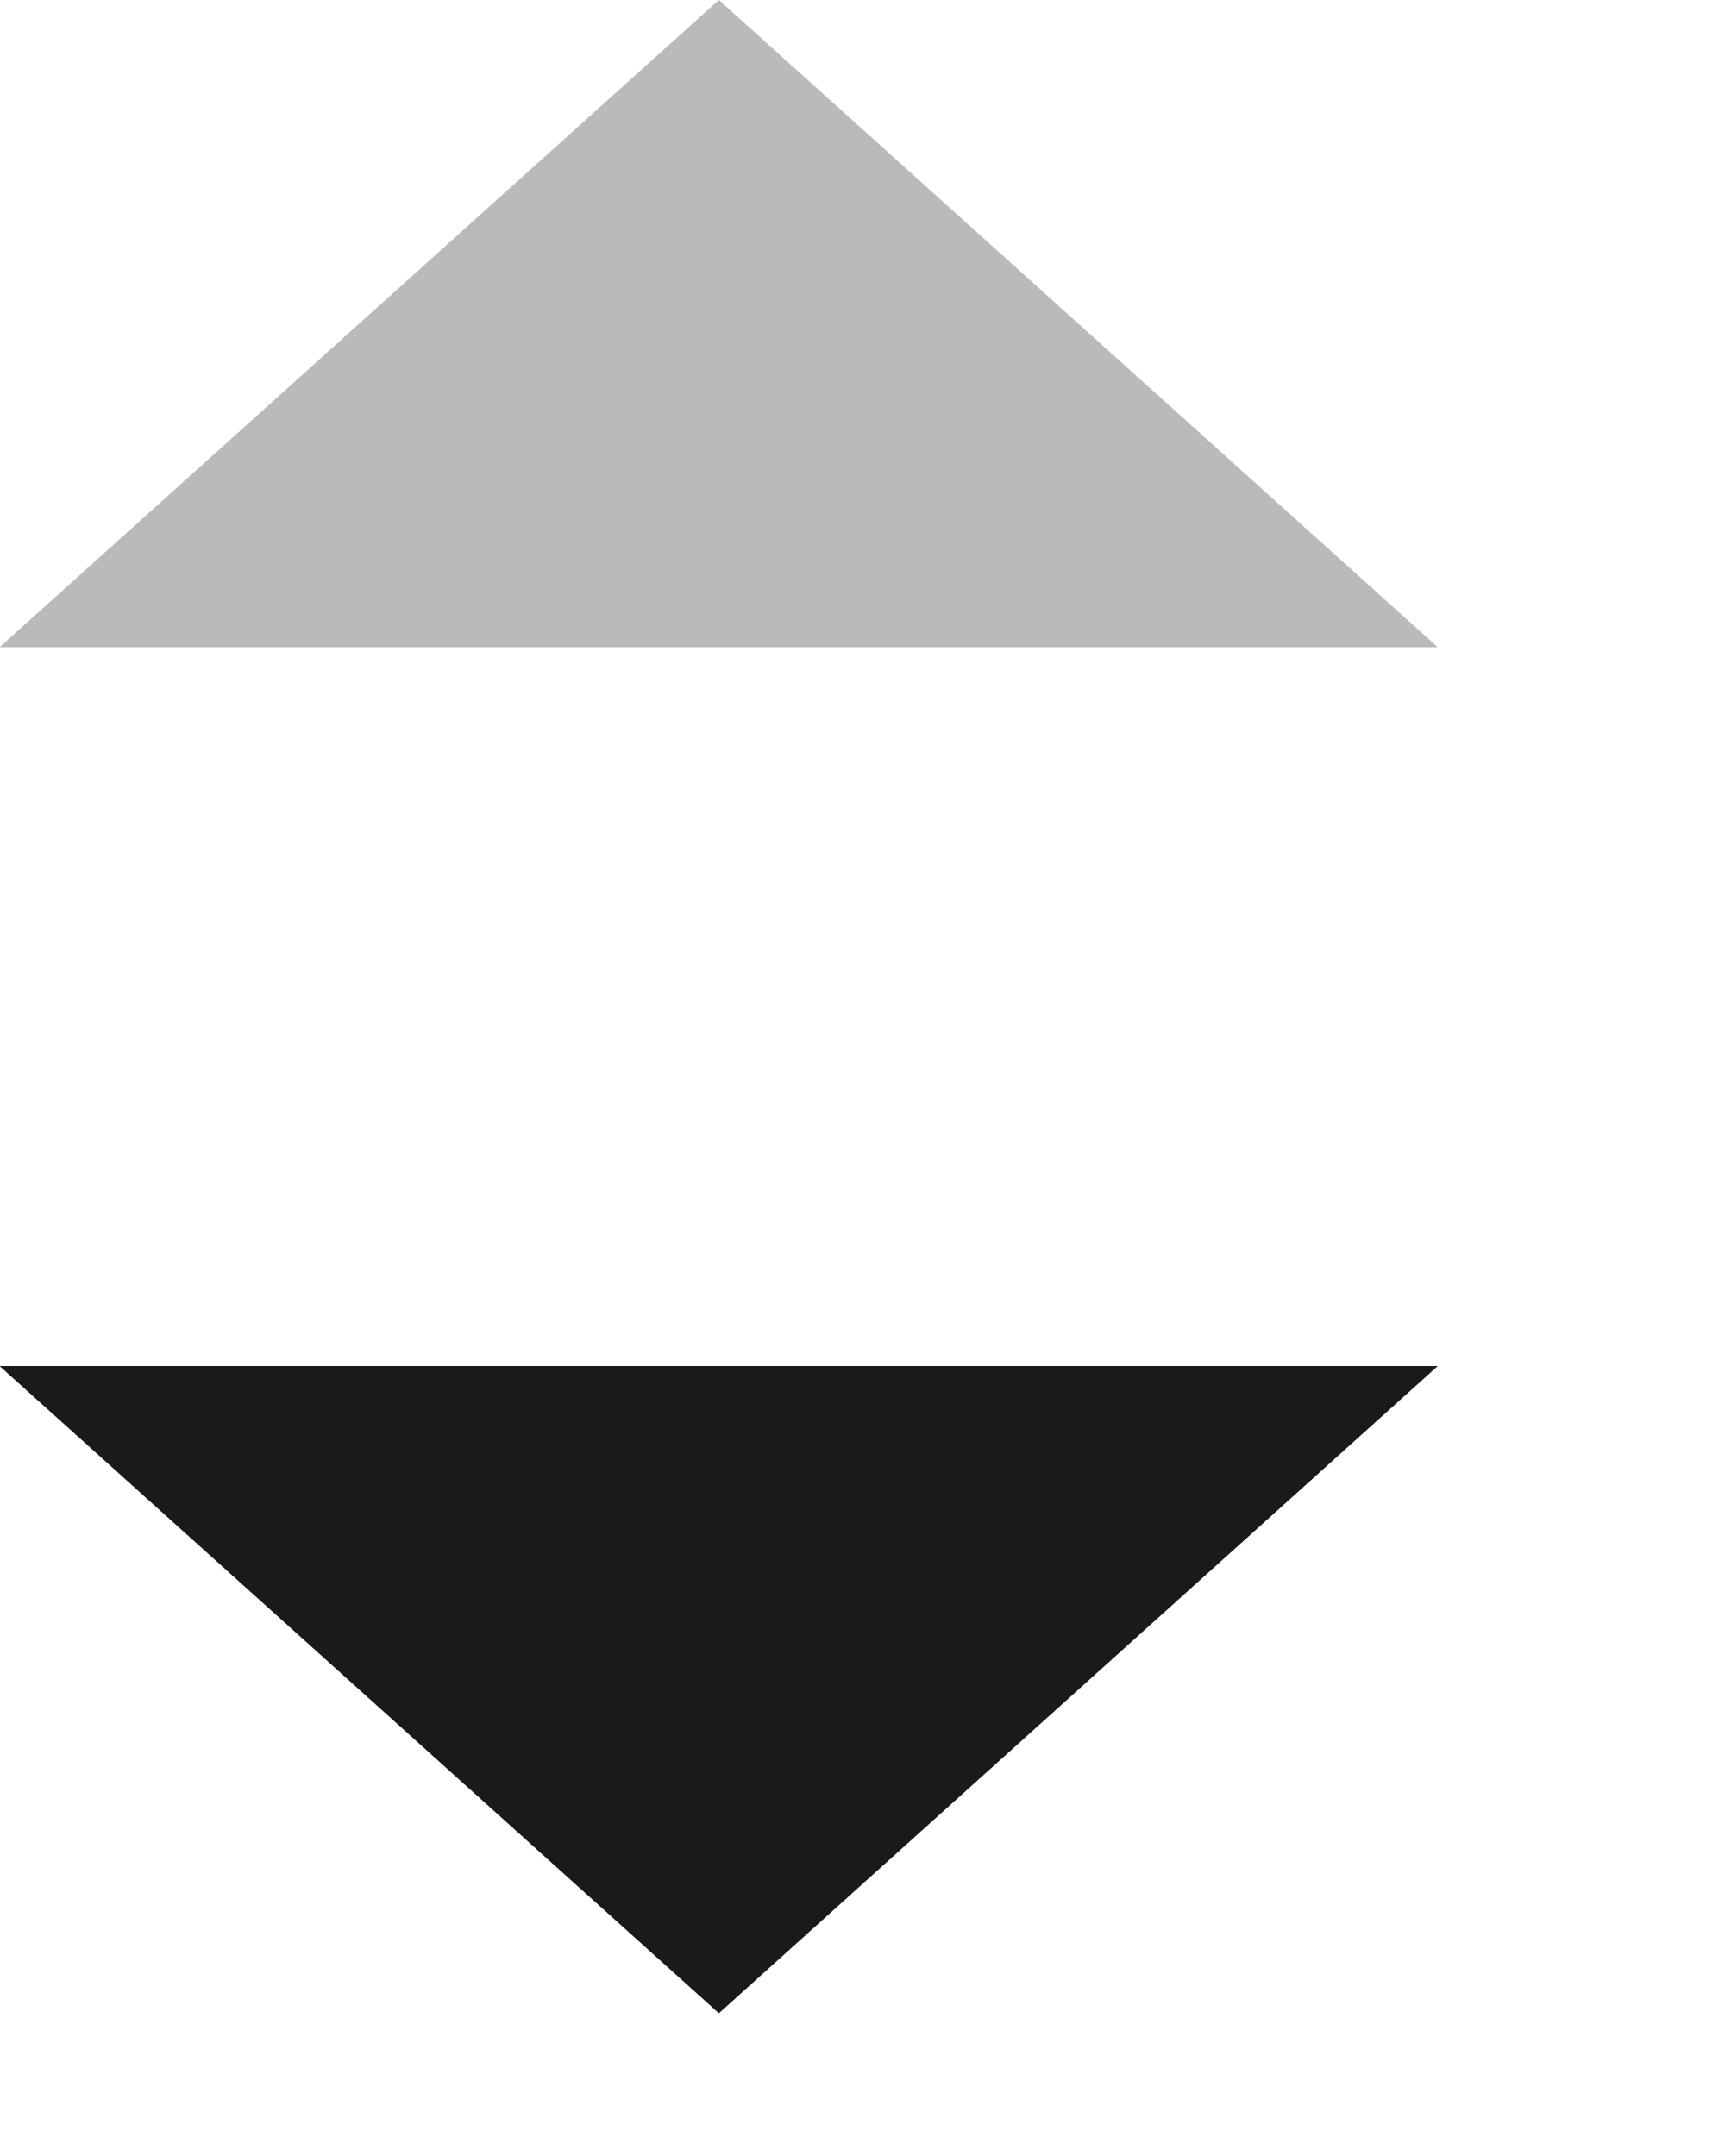 <?xml version="1.0" encoding="utf-8"?>
<svg xmlns="http://www.w3.org/2000/svg" fill="none" height="100%" overflow="visible" preserveAspectRatio="none" style="display: block;" viewBox="0 0 4 5" width="100%">
<g id="Group 3009">
<path d="M1.667 1.7856e-05L-0.001 1.501H3.334L1.667 1.7856e-05Z" fill="#1A1A1A" id="Vector 29" opacity="0.3"/>
<path d="M1.667 4.669L-0.001 3.168H3.334L1.667 4.669Z" fill="#1A1A1A" id="Vector 30"/>
</g>
</svg>